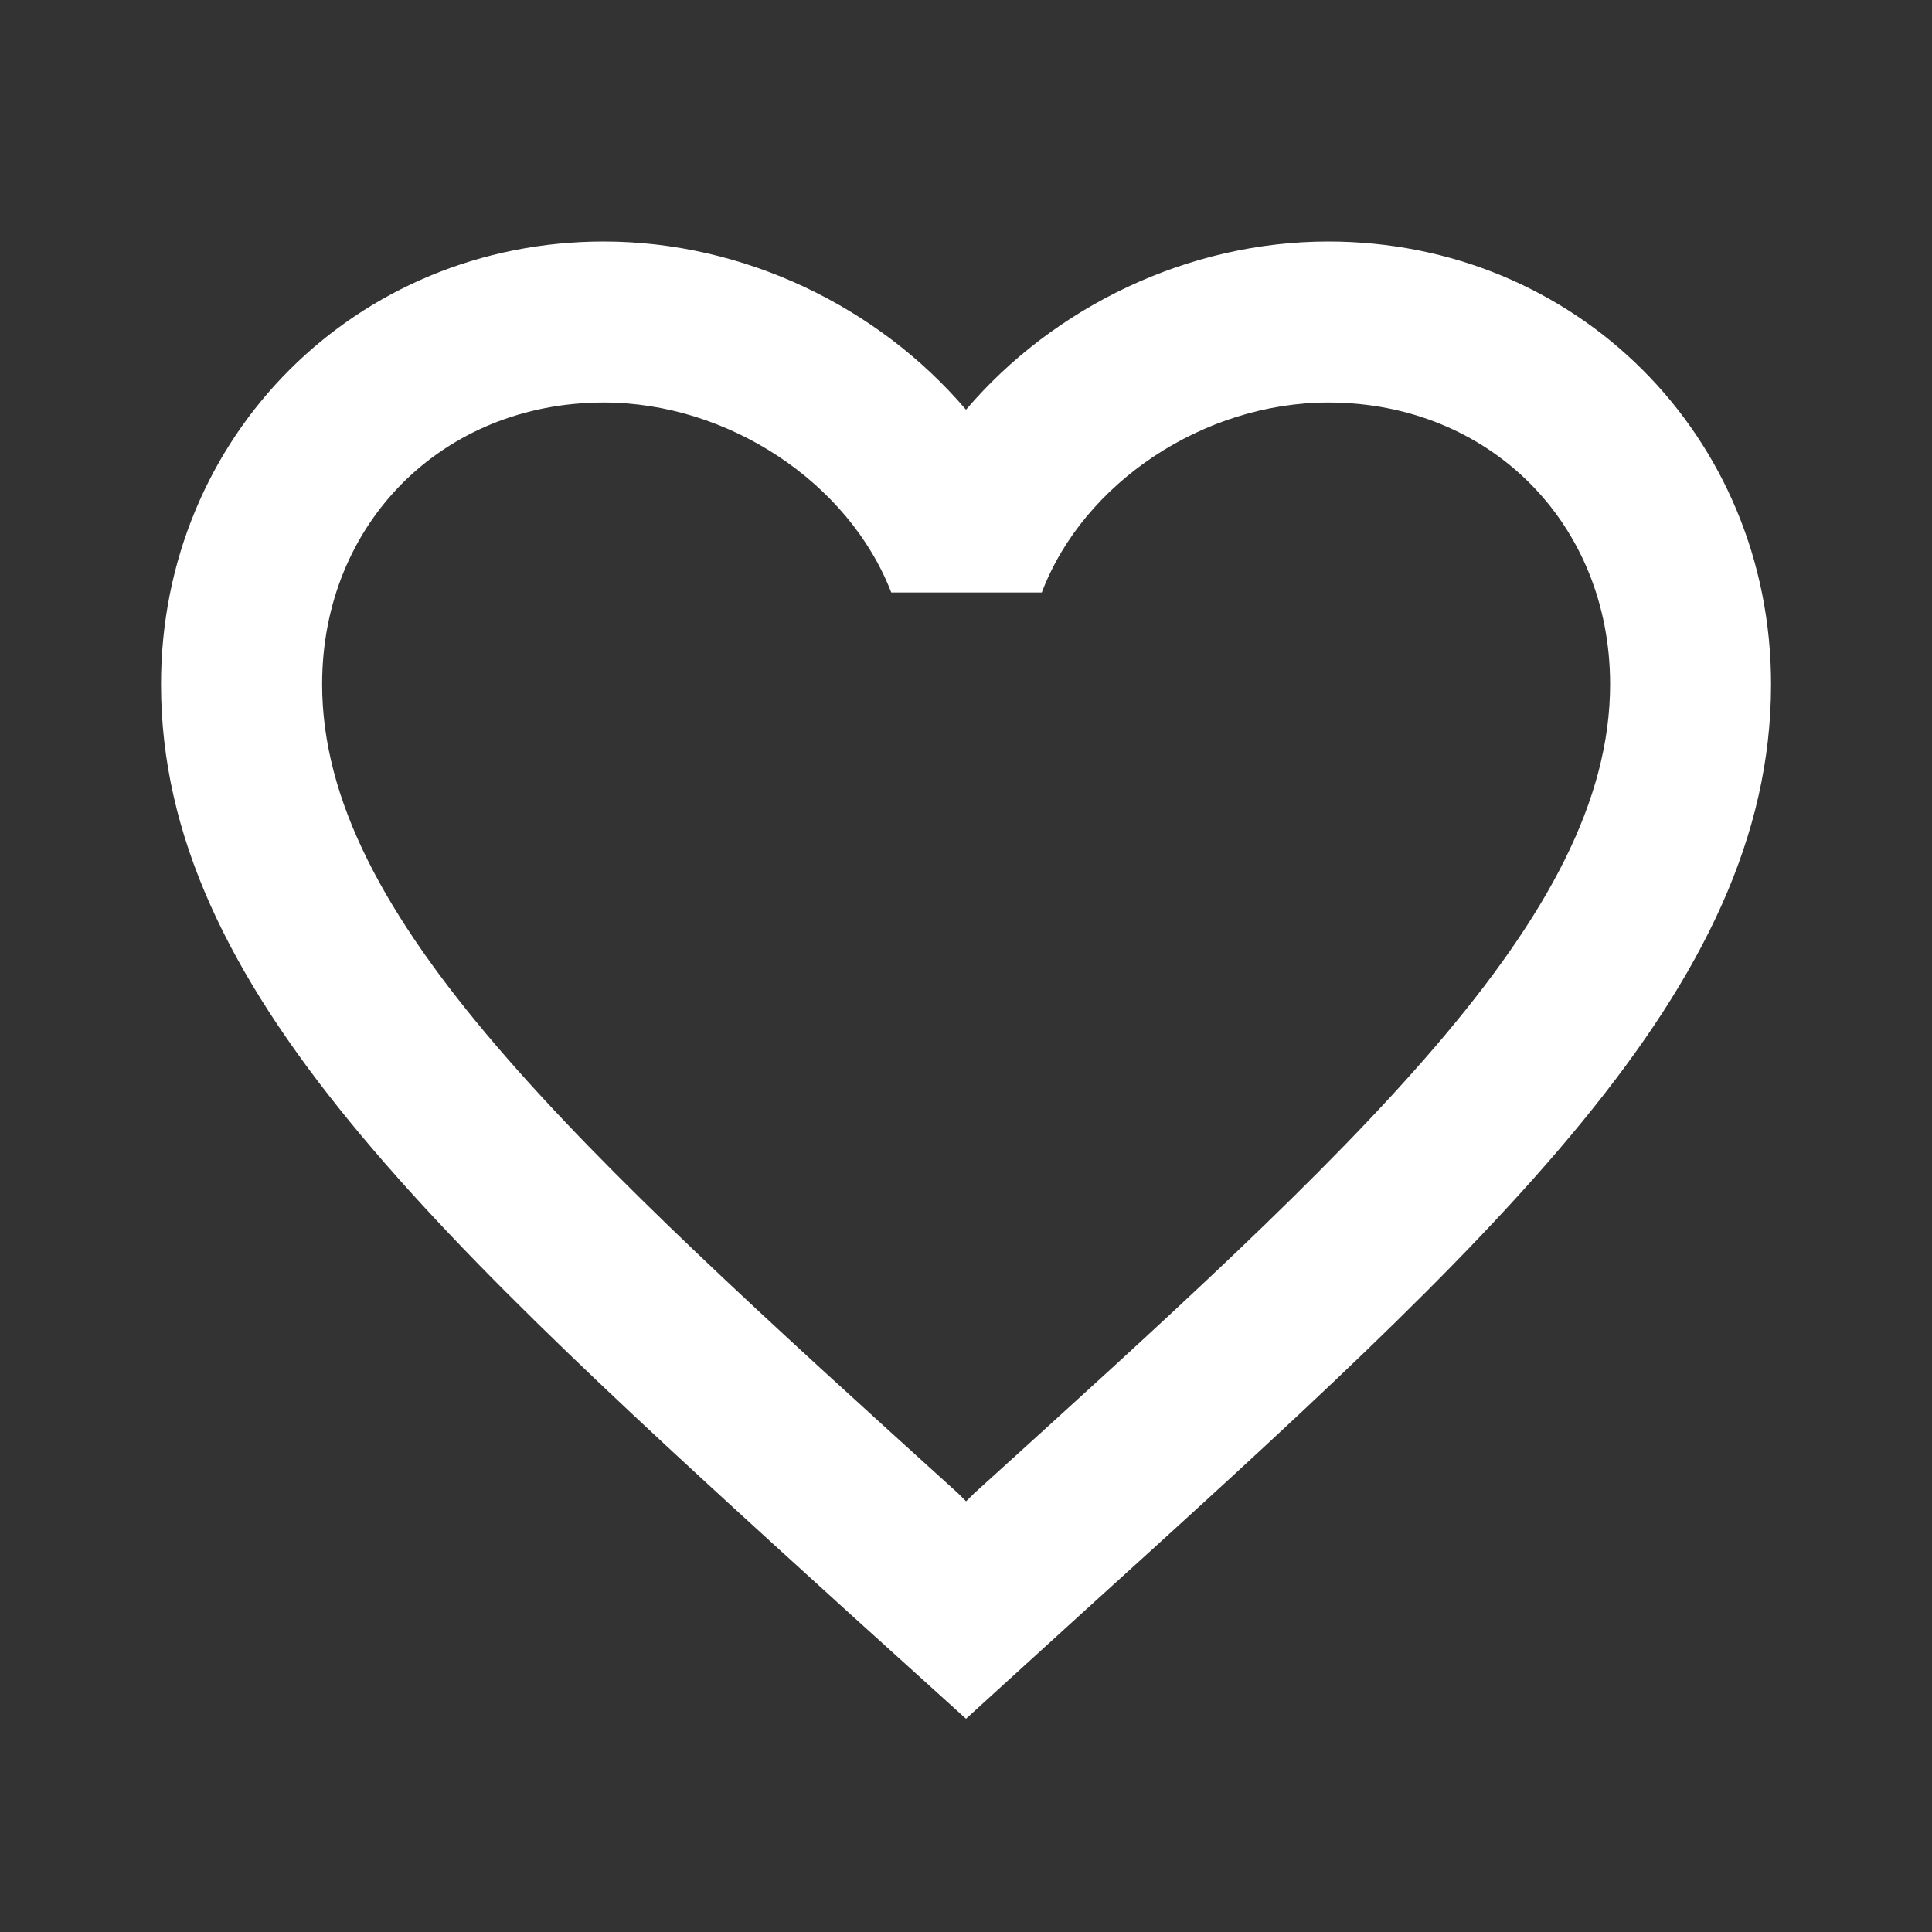 <svg width="26" height="26" viewBox="0 0 26 26" fill="none" xmlns="http://www.w3.org/2000/svg">
    <rect x="0" y="0" width="26" height="26" fill="#333333" stroke="none"/>
    <path d="M17.875 3.25c-1.885 0-3.694.878-4.875 2.264-1.18-1.386-2.99-2.264-4.875-2.264-3.336 0-5.958 2.622-5.958 5.958 0 4.095 3.683 7.432 9.263 12.502L13 23.13l1.571-1.43c5.58-5.06 9.263-8.397 9.263-12.492 0-3.336-2.622-5.958-5.959-5.958zM13.11 20.096l-.109.108-.108-.108c-5.157-4.67-8.558-7.757-8.558-10.888 0-2.166 1.625-3.791 3.791-3.791 1.669 0 3.294 1.072 3.868 2.556h2.026c.563-1.484 2.188-2.556 3.856-2.556 2.167 0 3.792 1.625 3.792 3.791 0 3.131-3.402 6.219-8.558 10.888z" fill="#fff"/>
</svg>
